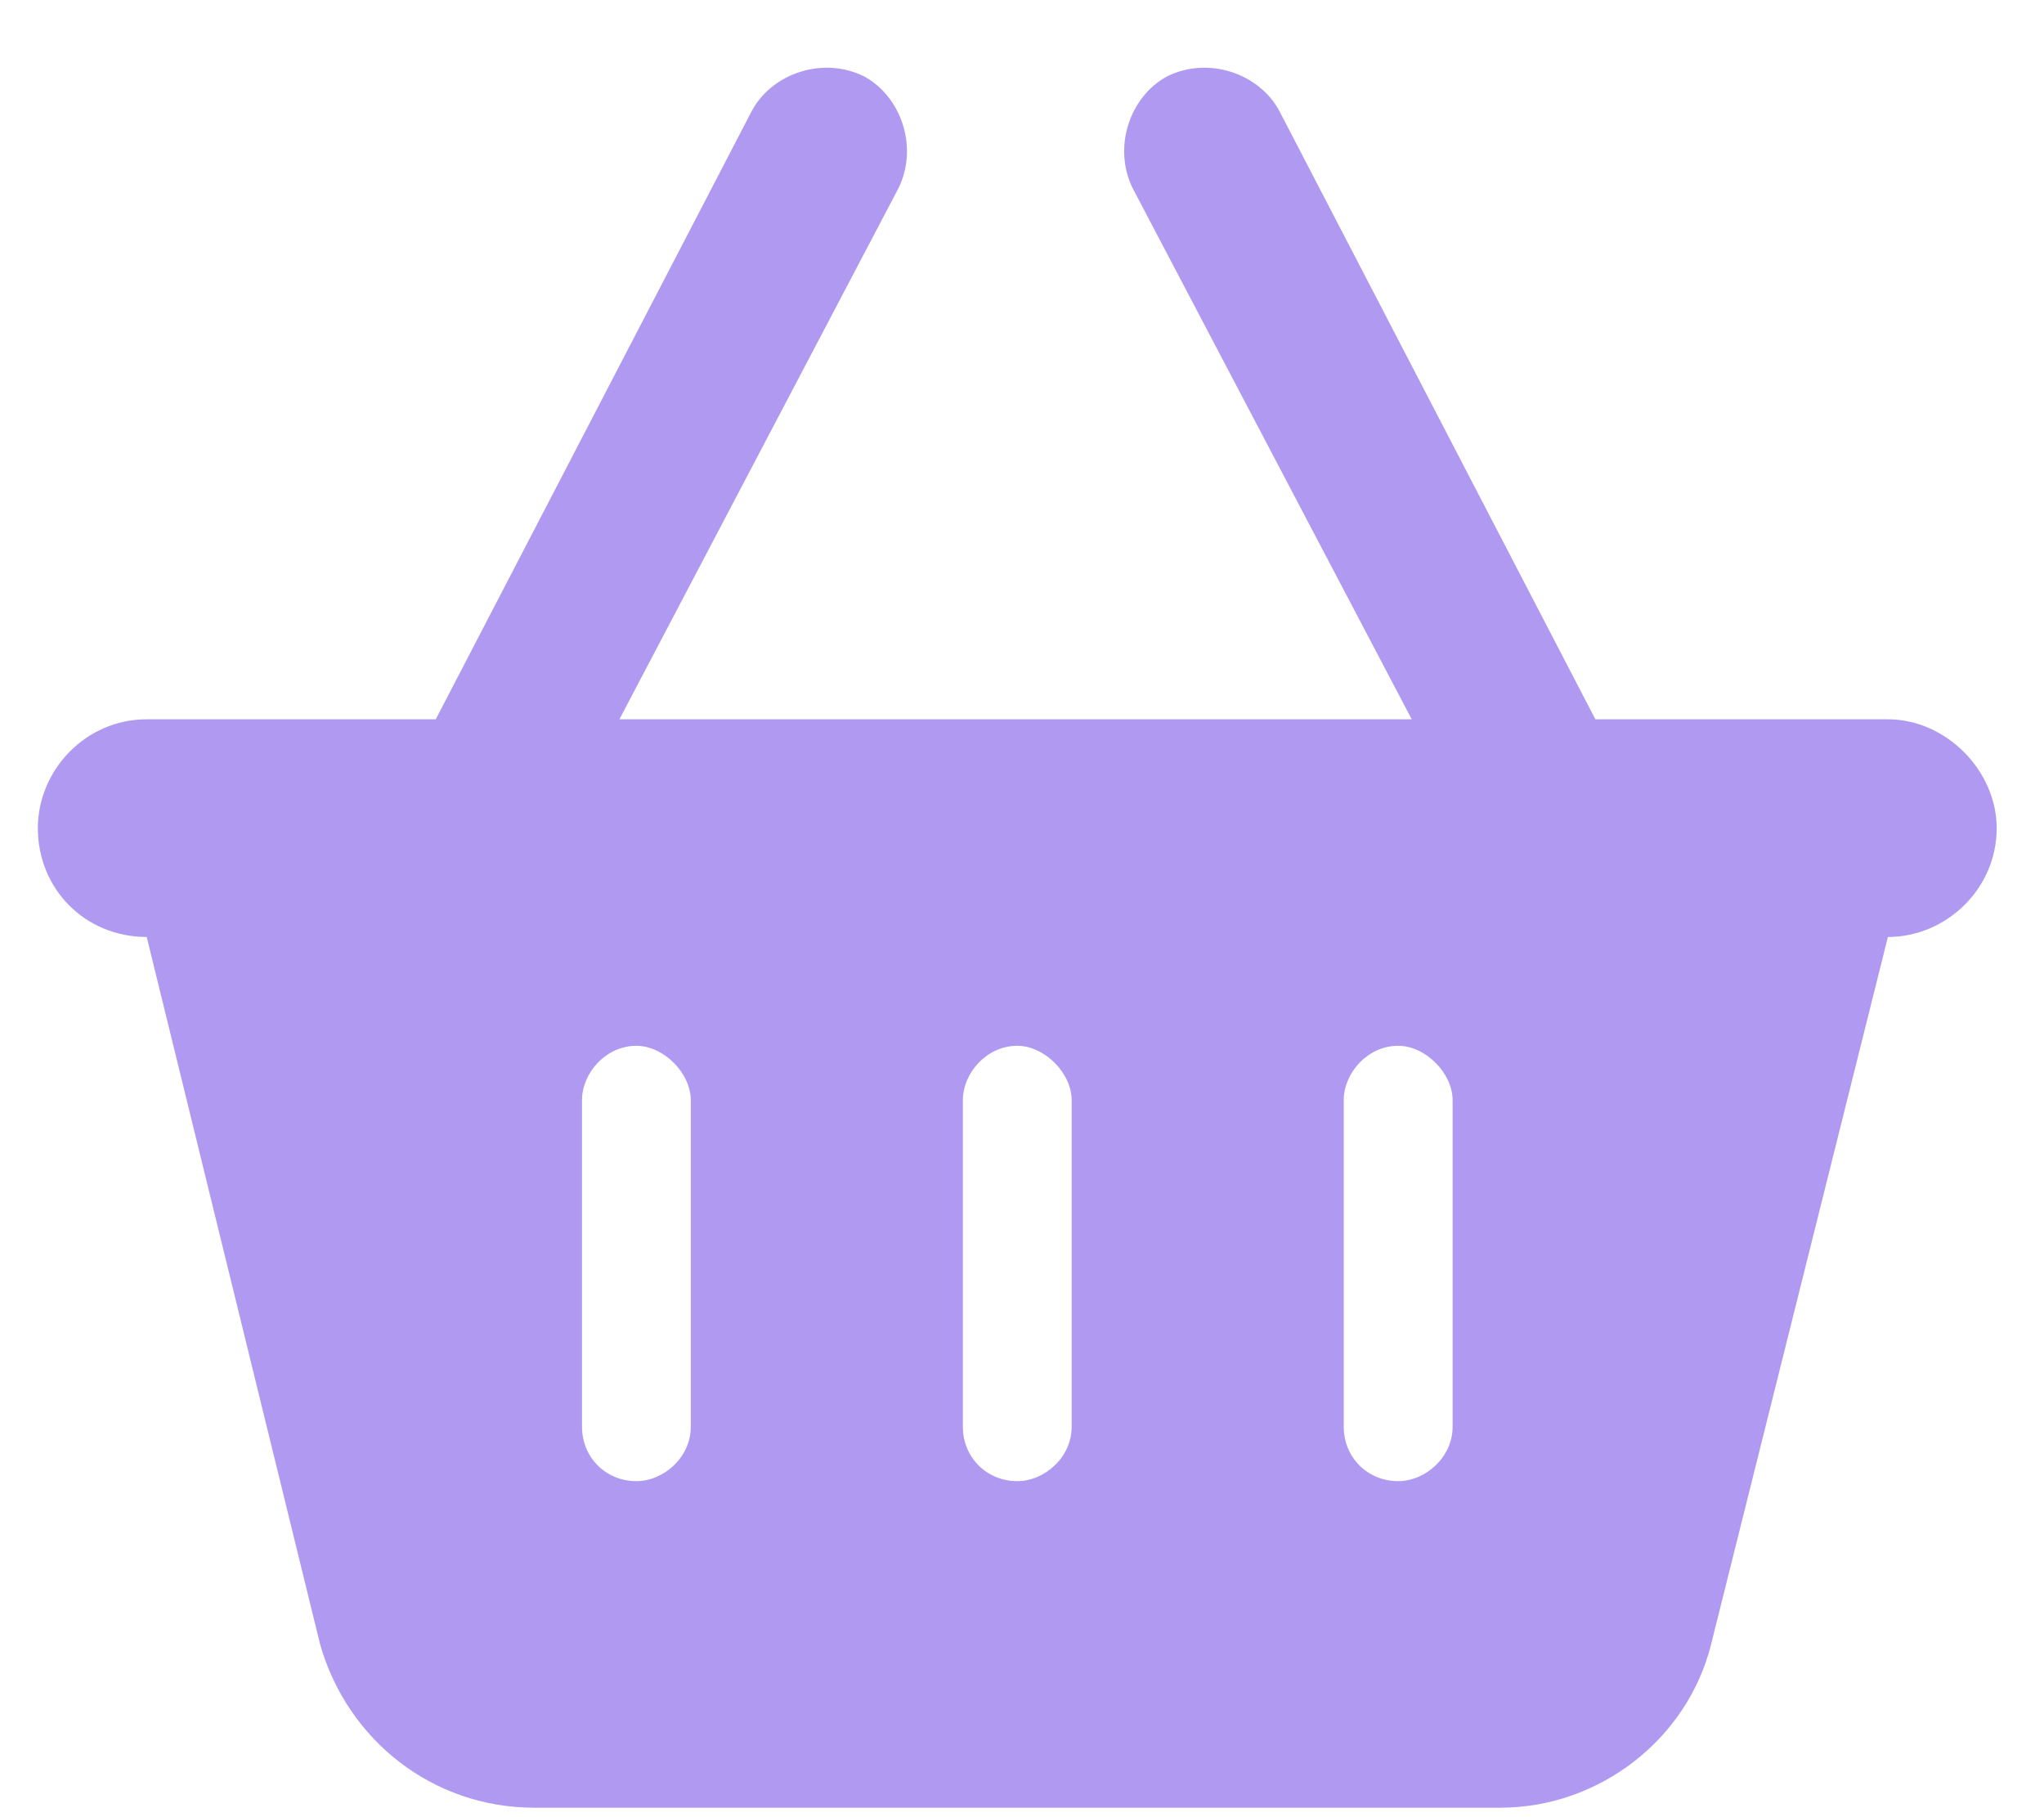 <svg width="27" height="24" viewBox="0 0 27 24" fill="none"
xmlns="http://www.w3.org/2000/svg">
<path
d="M11.865 2.492L8.182 9.5H18.648L14.965 2.492C14.695 1.953 14.92 1.279 15.414 1.01C15.953 0.74 16.627 0.965 16.896 1.459L21.074 9.5H24.938C25.701 9.5 26.375 10.174 26.375 10.938C26.375 11.746 25.701 12.375 24.938 12.375L22.602 21.719C22.287 22.977 21.119 23.875 19.816 23.875H7.059C5.711 23.875 4.588 22.977 4.229 21.719L1.938 12.375C1.129 12.375 0.5 11.746 0.5 10.938C0.5 10.174 1.129 9.5 1.938 9.5H5.756L9.934 1.459C10.203 0.965 10.877 0.74 11.416 1.01C11.91 1.279 12.135 1.953 11.865 2.492ZM9.125 14.531C9.125 14.172 8.766 13.812 8.406 13.812C8.002 13.812 7.688 14.172 7.688 14.531V18.844C7.688 19.248 8.002 19.562 8.406 19.562C8.766 19.562 9.125 19.248 9.125 18.844V14.531ZM13.438 13.812C13.033 13.812 12.719 14.172 12.719 14.531V18.844C12.719 19.248 13.033 19.562 13.438 19.562C13.797 19.562 14.156 19.248 14.156 18.844V14.531C14.156 14.172 13.797 13.812 13.438 13.812ZM19.188 14.531C19.188 14.172 18.828 13.812 18.469 13.812C18.064 13.812 17.75 14.172 17.75 14.531V18.844C17.75 19.248 18.064 19.562 18.469 19.562C18.828 19.562 19.188 19.248 19.188 18.844V14.531Z"
fill="#B099F1"></path>
</svg>